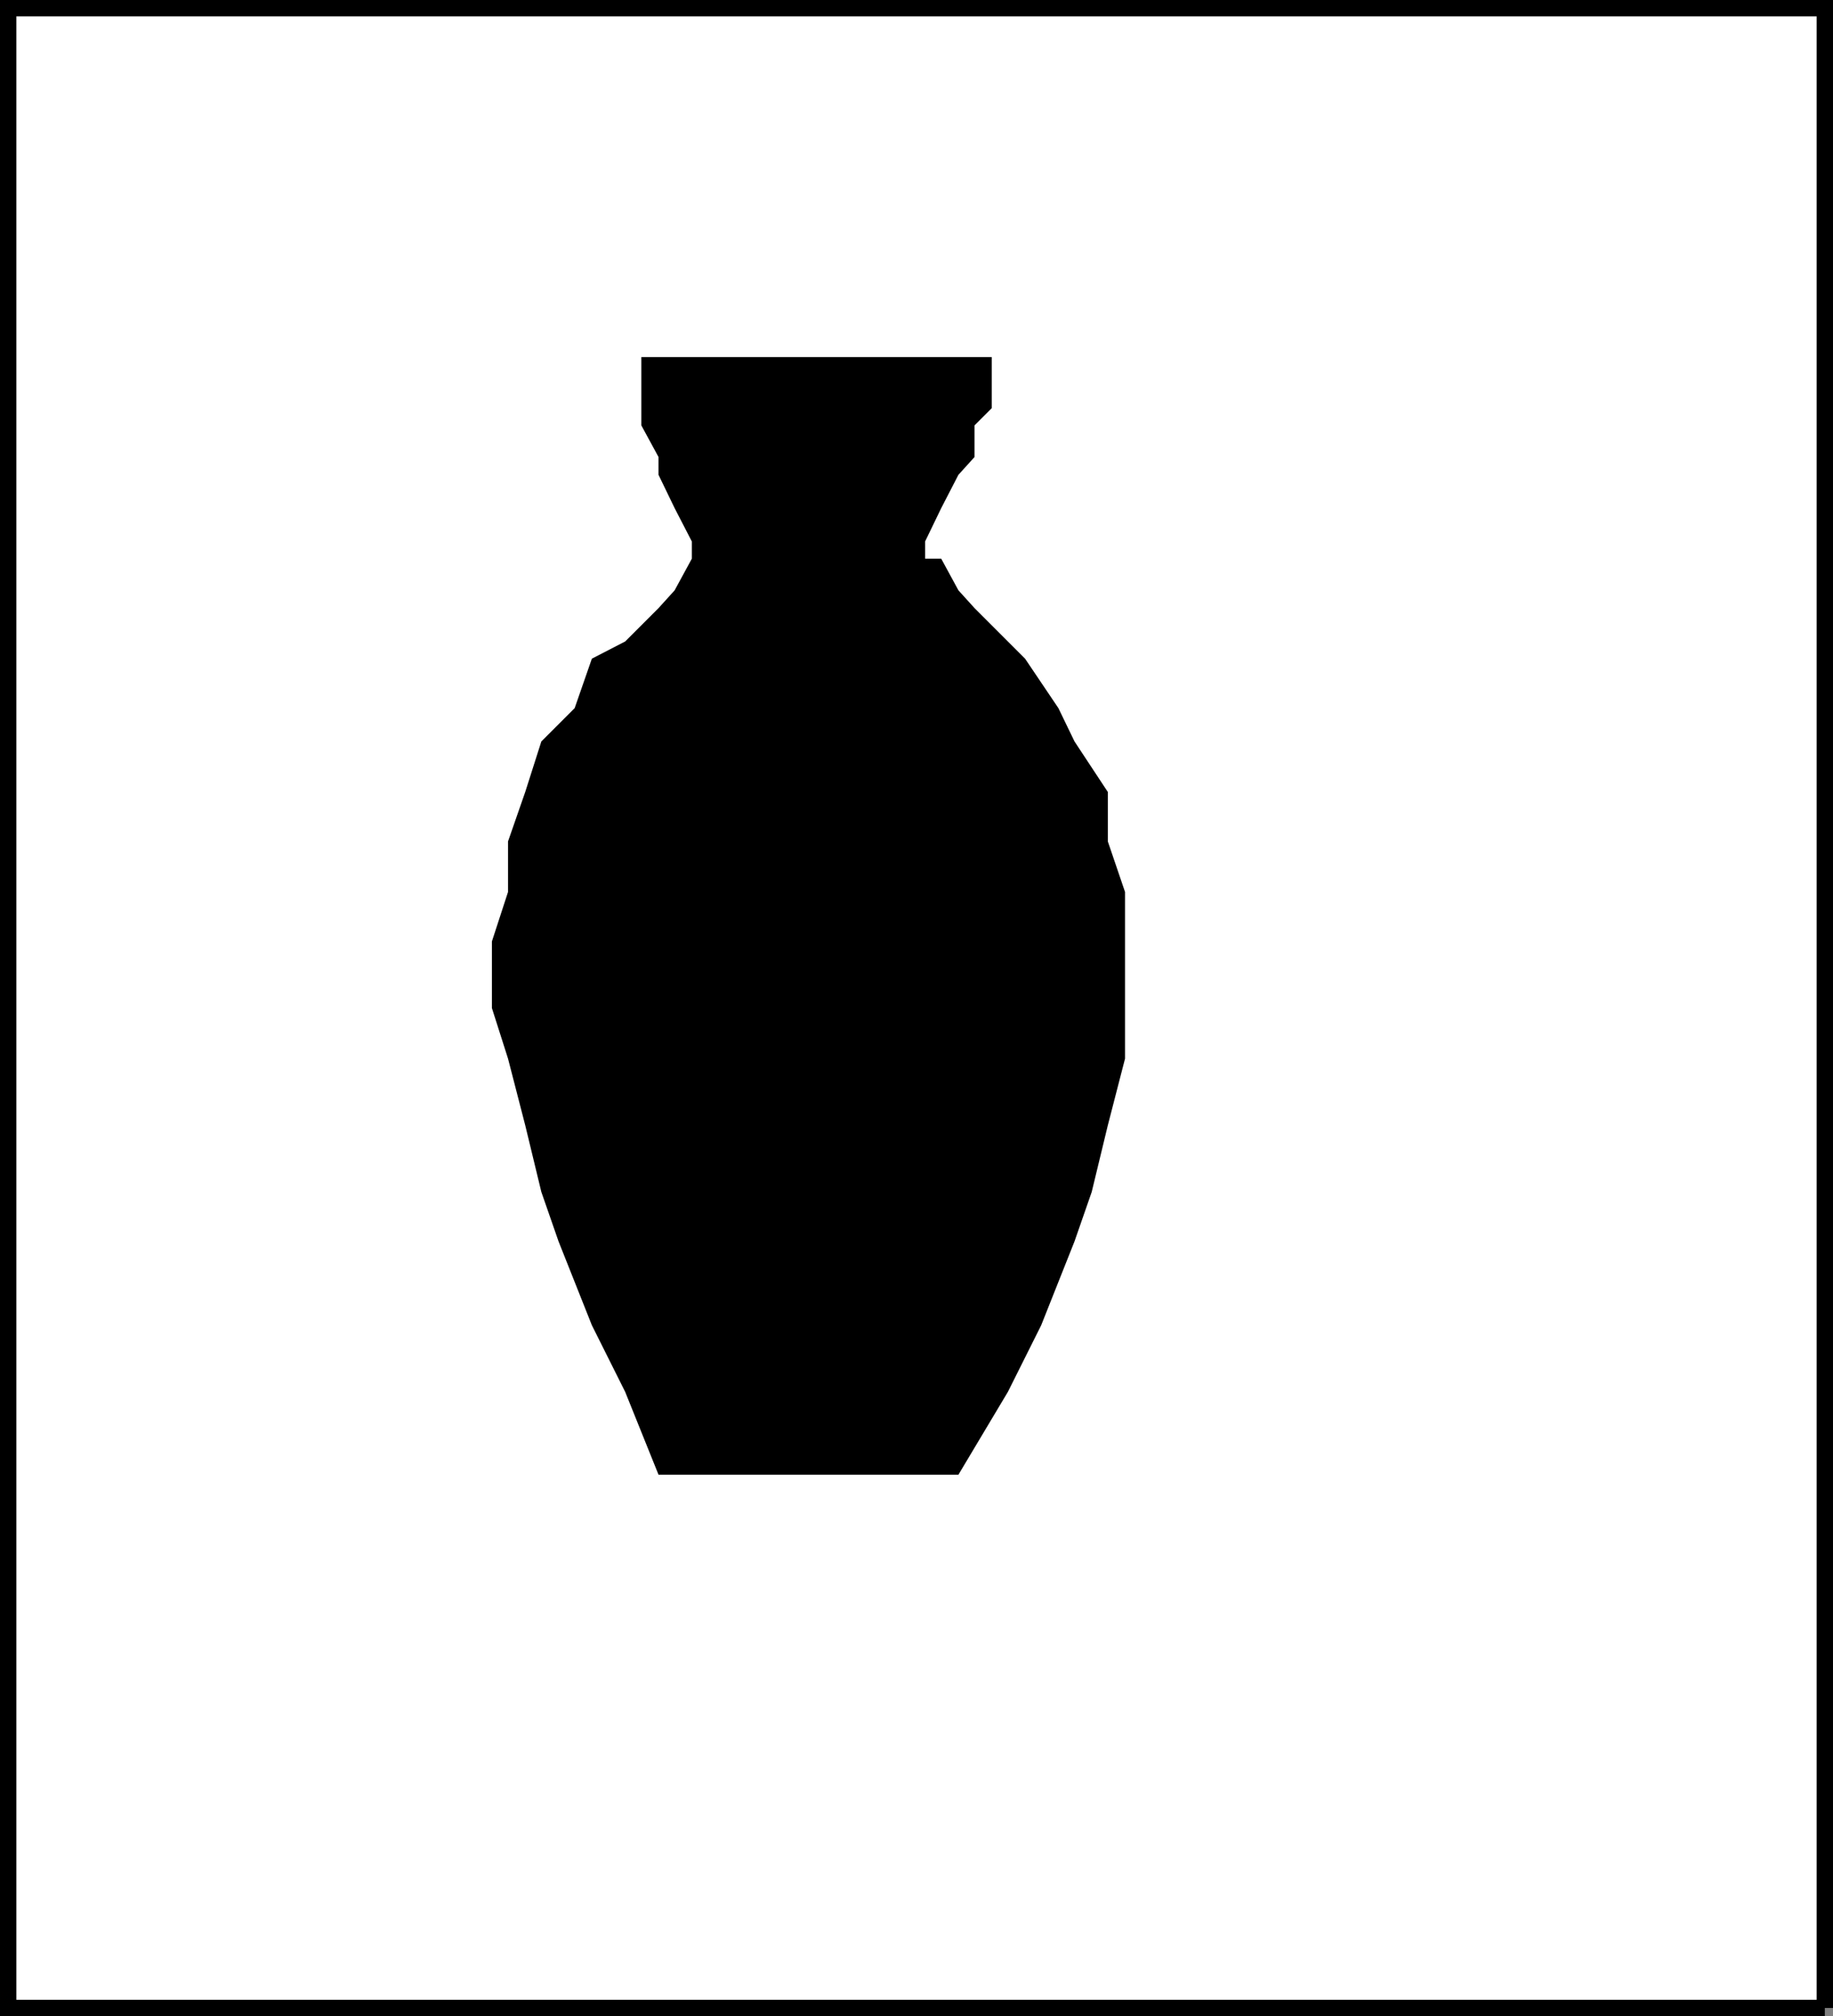 <svg xmlns="http://www.w3.org/2000/svg" width="330.046" height="362.948"><rect width="100%" height="100%" fill="#808080" stroke="none"/><path fill="#fff" stroke="#000" stroke-miterlimit="10" stroke-width="2.948" d="M328.572 361.474v-360H1.474v360h327.098"/><path d="M145.474 265.474h27.098l8.902-14.902 6-12 6-15.098 3.098-8.902 2.902-12 3.098-12v-30l-3.098-9.098v-8.902l-6-9.098-2.902-6-6-8.902-9.098-9.098-2.902-3.203-3.098-5.7h-2.902v-3.097l2.902-6 3.098-6 2.902-3.203v-5.7l3.098-3.097v-9.203h-63.098v12.3l3.098 5.7v3.203l2.902 6 3.098 6v3.098l-3.098 5.699-2.902 3.203-6 6-6 3.098-3.098 8.902-6 6-2.902 9.098-3.098 8.902v9.098l-2.902 8.902v12l2.902 9.098 3.098 12 2.902 12 3.098 8.902 6 15.098 6 12 6 14.902h26.902"/></svg>
